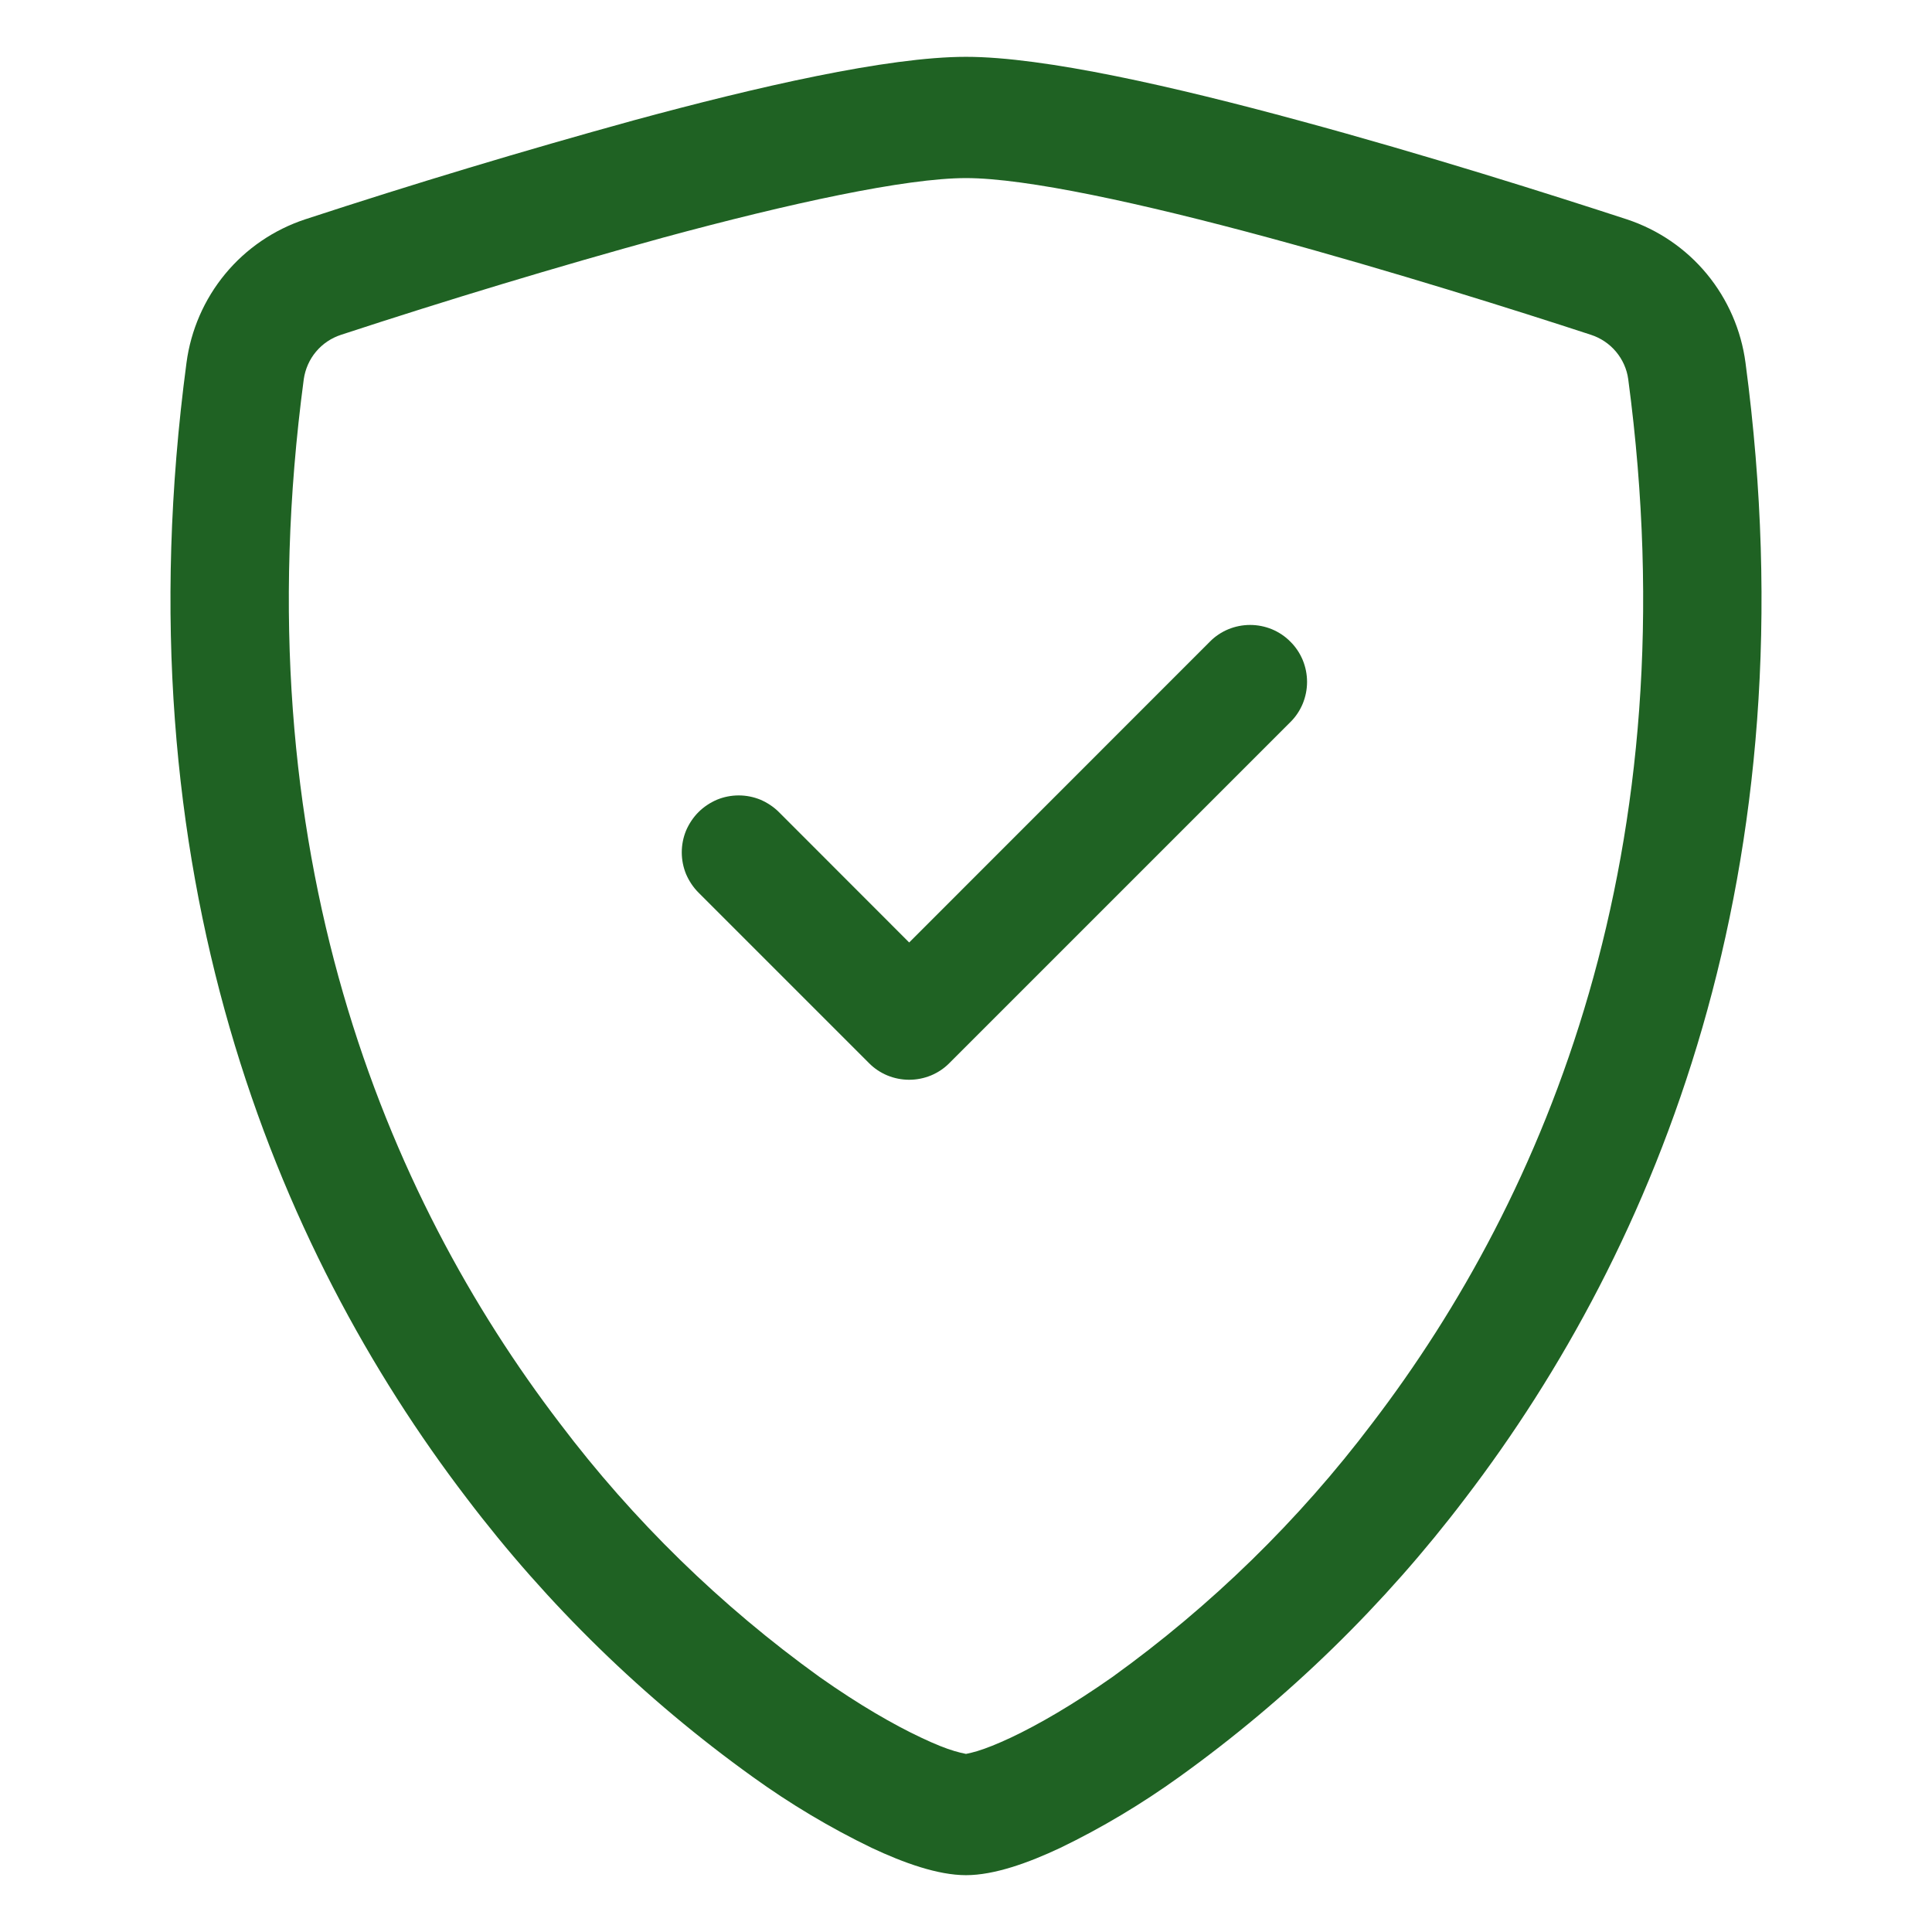 <svg width="17" height="17" viewBox="0 0 17 17" fill="none" xmlns="http://www.w3.org/2000/svg">
<g clip-path="url(#clip0_5_429)">
<path d="M5.838 2.09C4.886 2.352 3.94 2.638 3.001 2.946C2.915 2.974 2.839 3.025 2.781 3.094C2.723 3.163 2.686 3.247 2.673 3.336C2.119 7.493 3.399 10.526 4.926 12.524C5.572 13.379 6.343 14.131 7.213 14.757C7.559 15.001 7.865 15.177 8.106 15.29C8.226 15.347 8.324 15.386 8.399 15.408C8.432 15.418 8.466 15.426 8.5 15.433C8.534 15.426 8.567 15.418 8.6 15.408C8.676 15.385 8.774 15.346 8.894 15.29C9.134 15.177 9.441 15 9.787 14.757C10.657 14.131 11.428 13.379 12.074 12.524C13.601 10.527 14.881 7.493 14.327 3.336C14.315 3.247 14.277 3.163 14.219 3.094C14.161 3.025 14.085 2.974 13.999 2.946C13.348 2.733 12.249 2.386 11.162 2.091C10.052 1.79 9.031 1.567 8.5 1.567C7.97 1.567 6.948 1.789 5.838 2.09ZM5.572 1.06C6.657 0.765 7.81 0.5 8.5 0.5C9.19 0.5 10.343 0.765 11.428 1.06C12.538 1.36 13.657 1.715 14.315 1.93C14.59 2.021 14.834 2.187 15.019 2.411C15.203 2.634 15.321 2.905 15.359 3.192C15.955 7.669 14.572 10.987 12.894 13.182C12.182 14.121 11.334 14.948 10.377 15.635C10.046 15.873 9.696 16.083 9.329 16.26C9.049 16.392 8.748 16.5 8.5 16.5C8.252 16.5 7.952 16.392 7.671 16.26C7.304 16.083 6.953 15.873 6.623 15.635C5.666 14.948 4.818 14.121 4.106 13.182C2.428 10.987 1.045 7.669 1.641 3.192C1.679 2.905 1.797 2.634 1.981 2.411C2.166 2.187 2.41 2.021 2.685 1.93C3.64 1.617 4.603 1.327 5.572 1.06Z" fill="#1F6223"/>
<path d="M11.354 5.646C11.401 5.692 11.438 5.748 11.463 5.808C11.488 5.869 11.501 5.934 11.501 6C11.501 6.066 11.488 6.131 11.463 6.192C11.438 6.252 11.401 6.308 11.354 6.354L8.354 9.354C8.308 9.401 8.252 9.438 8.192 9.463C8.131 9.488 8.066 9.501 8 9.501C7.934 9.501 7.869 9.488 7.808 9.463C7.748 9.438 7.692 9.401 7.646 9.354L6.146 7.854C6.1 7.808 6.063 7.752 6.037 7.692C6.012 7.631 5.999 7.566 5.999 7.5C5.999 7.434 6.012 7.369 6.037 7.308C6.063 7.248 6.1 7.192 6.146 7.146C6.192 7.1 6.248 7.063 6.308 7.037C6.369 7.012 6.434 6.999 6.5 6.999C6.566 6.999 6.631 7.012 6.692 7.037C6.752 7.063 6.808 7.1 6.854 7.146L8 8.293L10.646 5.646C10.692 5.599 10.748 5.562 10.808 5.537C10.869 5.512 10.934 5.499 11 5.499C11.066 5.499 11.131 5.512 11.192 5.537C11.252 5.562 11.308 5.599 11.354 5.646Z" fill="#1F6223"/>
</g>
<defs>
<clipPath id="clip0_5_429">
<rect width="16" height="16" fill="white" transform="translate(0.5 0.5)"/>
</clipPath>
</defs>
</svg>
